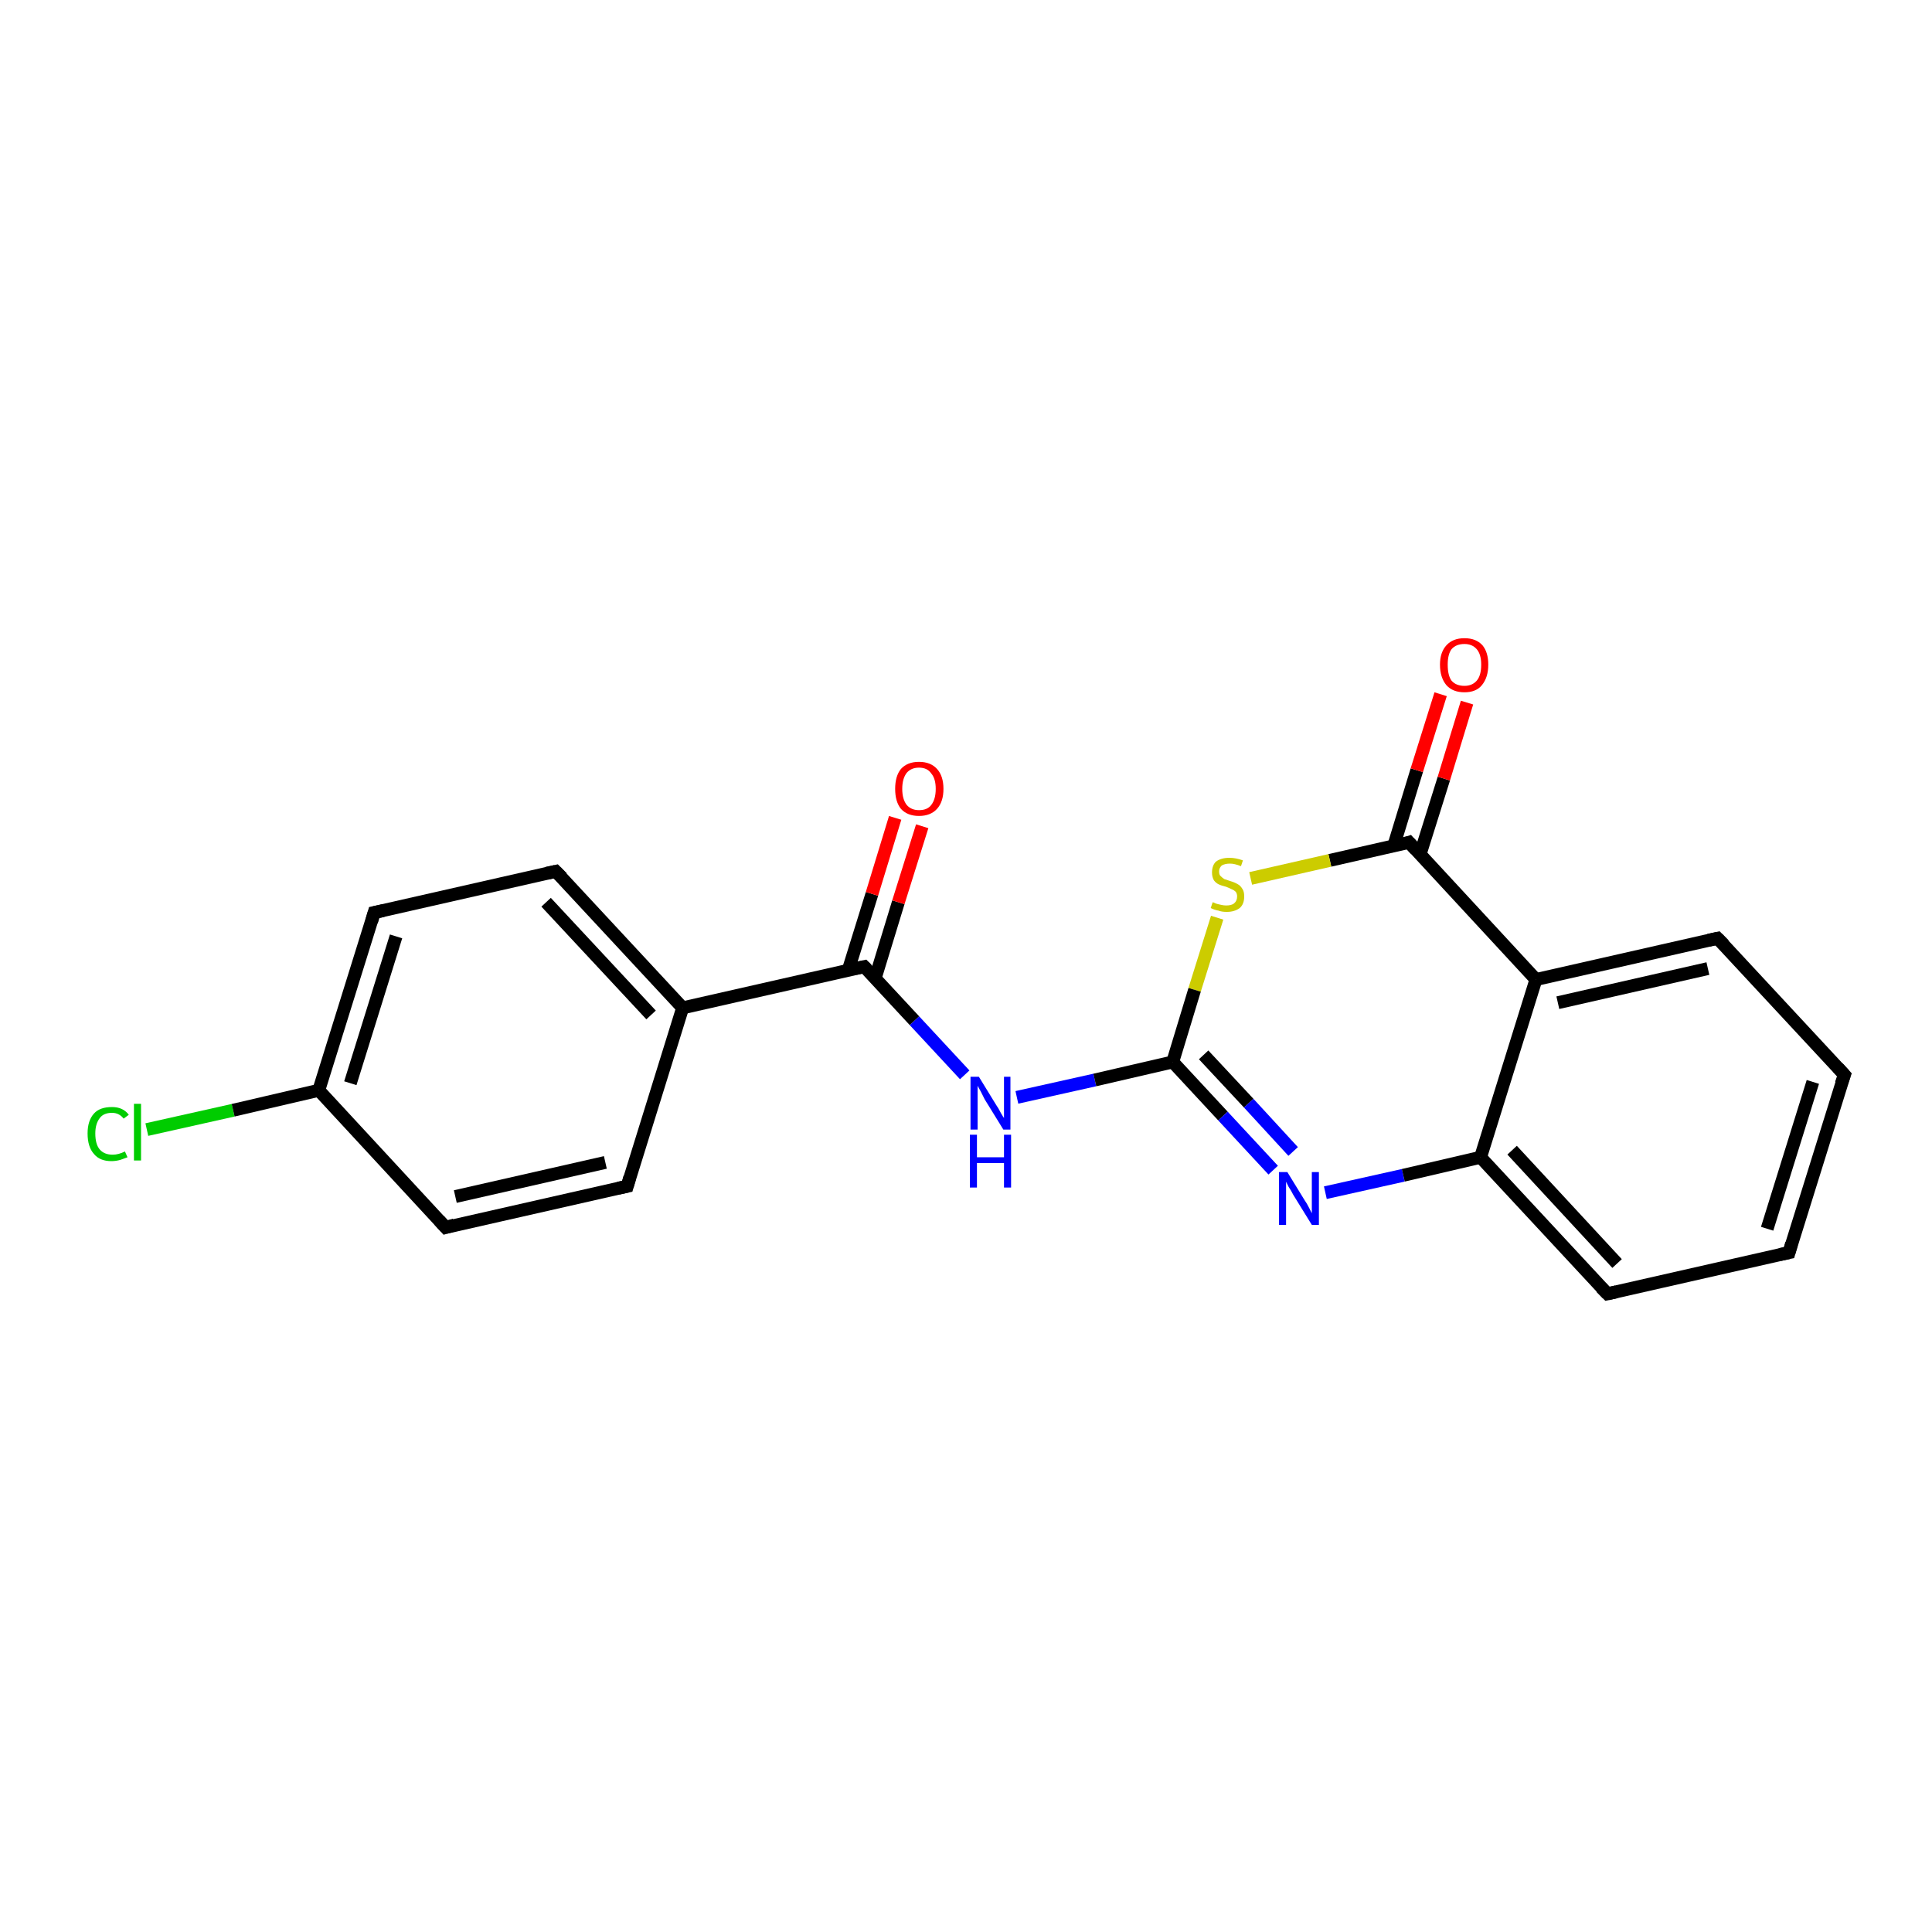 <?xml version='1.0' encoding='iso-8859-1'?>
<svg version='1.1' baseProfile='full'
              xmlns='http://www.w3.org/2000/svg'
                      xmlns:rdkit='http://www.rdkit.org/xml'
                      xmlns:xlink='http://www.w3.org/1999/xlink'
                  xml:space='preserve'
width='300px' height='300px' viewBox='0 0 300 300'>
<!-- END OF HEADER -->
<rect style='opacity:1.0;fill:#FFFFFF;stroke:none' width='300.0' height='300.0' x='0.0' y='0.0'> </rect>
<path class='bond-0 atom-0 atom-1' d='M 22.8,175.4 L 36.2,172.4' style='fill:none;fill-rule:evenodd;stroke:#00CC00;stroke-width:2.0px;stroke-linecap:butt;stroke-linejoin:miter;stroke-opacity:1' />
<path class='bond-0 atom-0 atom-1' d='M 36.2,172.4 L 49.5,169.3' style='fill:none;fill-rule:evenodd;stroke:#000000;stroke-width:2.0px;stroke-linecap:butt;stroke-linejoin:miter;stroke-opacity:1' />
<path class='bond-1 atom-1 atom-2' d='M 49.5,169.3 L 58.1,141.7' style='fill:none;fill-rule:evenodd;stroke:#000000;stroke-width:2.0px;stroke-linecap:butt;stroke-linejoin:miter;stroke-opacity:1' />
<path class='bond-1 atom-1 atom-2' d='M 54.4,168.2 L 61.5,145.4' style='fill:none;fill-rule:evenodd;stroke:#000000;stroke-width:2.0px;stroke-linecap:butt;stroke-linejoin:miter;stroke-opacity:1' />
<path class='bond-2 atom-2 atom-3' d='M 58.1,141.7 L 86.3,135.3' style='fill:none;fill-rule:evenodd;stroke:#000000;stroke-width:2.0px;stroke-linecap:butt;stroke-linejoin:miter;stroke-opacity:1' />
<path class='bond-3 atom-3 atom-4' d='M 86.3,135.3 L 106.0,156.5' style='fill:none;fill-rule:evenodd;stroke:#000000;stroke-width:2.0px;stroke-linecap:butt;stroke-linejoin:miter;stroke-opacity:1' />
<path class='bond-3 atom-3 atom-4' d='M 84.8,140.1 L 101.1,157.6' style='fill:none;fill-rule:evenodd;stroke:#000000;stroke-width:2.0px;stroke-linecap:butt;stroke-linejoin:miter;stroke-opacity:1' />
<path class='bond-4 atom-4 atom-5' d='M 106.0,156.5 L 97.4,184.2' style='fill:none;fill-rule:evenodd;stroke:#000000;stroke-width:2.0px;stroke-linecap:butt;stroke-linejoin:miter;stroke-opacity:1' />
<path class='bond-5 atom-5 atom-6' d='M 97.4,184.2 L 69.2,190.6' style='fill:none;fill-rule:evenodd;stroke:#000000;stroke-width:2.0px;stroke-linecap:butt;stroke-linejoin:miter;stroke-opacity:1' />
<path class='bond-5 atom-5 atom-6' d='M 94.0,180.5 L 70.7,185.8' style='fill:none;fill-rule:evenodd;stroke:#000000;stroke-width:2.0px;stroke-linecap:butt;stroke-linejoin:miter;stroke-opacity:1' />
<path class='bond-6 atom-4 atom-7' d='M 106.0,156.5 L 134.2,150.1' style='fill:none;fill-rule:evenodd;stroke:#000000;stroke-width:2.0px;stroke-linecap:butt;stroke-linejoin:miter;stroke-opacity:1' />
<path class='bond-7 atom-7 atom-8' d='M 135.9,151.9 L 139.5,140.1' style='fill:none;fill-rule:evenodd;stroke:#000000;stroke-width:2.0px;stroke-linecap:butt;stroke-linejoin:miter;stroke-opacity:1' />
<path class='bond-7 atom-7 atom-8' d='M 139.5,140.1 L 143.2,128.3' style='fill:none;fill-rule:evenodd;stroke:#FF0000;stroke-width:2.0px;stroke-linecap:butt;stroke-linejoin:miter;stroke-opacity:1' />
<path class='bond-7 atom-7 atom-8' d='M 131.7,150.7 L 135.4,138.8' style='fill:none;fill-rule:evenodd;stroke:#000000;stroke-width:2.0px;stroke-linecap:butt;stroke-linejoin:miter;stroke-opacity:1' />
<path class='bond-7 atom-7 atom-8' d='M 135.4,138.8 L 139.0,127.0' style='fill:none;fill-rule:evenodd;stroke:#FF0000;stroke-width:2.0px;stroke-linecap:butt;stroke-linejoin:miter;stroke-opacity:1' />
<path class='bond-8 atom-7 atom-9' d='M 134.2,150.1 L 142.0,158.5' style='fill:none;fill-rule:evenodd;stroke:#000000;stroke-width:2.0px;stroke-linecap:butt;stroke-linejoin:miter;stroke-opacity:1' />
<path class='bond-8 atom-7 atom-9' d='M 142.0,158.5 L 149.8,166.9' style='fill:none;fill-rule:evenodd;stroke:#0000FF;stroke-width:2.0px;stroke-linecap:butt;stroke-linejoin:miter;stroke-opacity:1' />
<path class='bond-9 atom-9 atom-10' d='M 157.9,170.4 L 170.0,167.7' style='fill:none;fill-rule:evenodd;stroke:#0000FF;stroke-width:2.0px;stroke-linecap:butt;stroke-linejoin:miter;stroke-opacity:1' />
<path class='bond-9 atom-9 atom-10' d='M 170.0,167.7 L 182.1,164.9' style='fill:none;fill-rule:evenodd;stroke:#000000;stroke-width:2.0px;stroke-linecap:butt;stroke-linejoin:miter;stroke-opacity:1' />
<path class='bond-10 atom-10 atom-11' d='M 182.1,164.9 L 189.9,173.3' style='fill:none;fill-rule:evenodd;stroke:#000000;stroke-width:2.0px;stroke-linecap:butt;stroke-linejoin:miter;stroke-opacity:1' />
<path class='bond-10 atom-10 atom-11' d='M 189.9,173.3 L 197.7,181.7' style='fill:none;fill-rule:evenodd;stroke:#0000FF;stroke-width:2.0px;stroke-linecap:butt;stroke-linejoin:miter;stroke-opacity:1' />
<path class='bond-10 atom-10 atom-11' d='M 186.9,163.8 L 193.9,171.3' style='fill:none;fill-rule:evenodd;stroke:#000000;stroke-width:2.0px;stroke-linecap:butt;stroke-linejoin:miter;stroke-opacity:1' />
<path class='bond-10 atom-10 atom-11' d='M 193.9,171.3 L 200.8,178.8' style='fill:none;fill-rule:evenodd;stroke:#0000FF;stroke-width:2.0px;stroke-linecap:butt;stroke-linejoin:miter;stroke-opacity:1' />
<path class='bond-11 atom-11 atom-12' d='M 205.8,185.2 L 217.9,182.5' style='fill:none;fill-rule:evenodd;stroke:#0000FF;stroke-width:2.0px;stroke-linecap:butt;stroke-linejoin:miter;stroke-opacity:1' />
<path class='bond-11 atom-11 atom-12' d='M 217.9,182.5 L 229.9,179.7' style='fill:none;fill-rule:evenodd;stroke:#000000;stroke-width:2.0px;stroke-linecap:butt;stroke-linejoin:miter;stroke-opacity:1' />
<path class='bond-12 atom-12 atom-13' d='M 229.9,179.7 L 249.6,200.9' style='fill:none;fill-rule:evenodd;stroke:#000000;stroke-width:2.0px;stroke-linecap:butt;stroke-linejoin:miter;stroke-opacity:1' />
<path class='bond-12 atom-12 atom-13' d='M 234.8,178.6 L 251.1,196.2' style='fill:none;fill-rule:evenodd;stroke:#000000;stroke-width:2.0px;stroke-linecap:butt;stroke-linejoin:miter;stroke-opacity:1' />
<path class='bond-13 atom-13 atom-14' d='M 249.6,200.9 L 277.8,194.5' style='fill:none;fill-rule:evenodd;stroke:#000000;stroke-width:2.0px;stroke-linecap:butt;stroke-linejoin:miter;stroke-opacity:1' />
<path class='bond-14 atom-14 atom-15' d='M 277.8,194.5 L 286.4,166.9' style='fill:none;fill-rule:evenodd;stroke:#000000;stroke-width:2.0px;stroke-linecap:butt;stroke-linejoin:miter;stroke-opacity:1' />
<path class='bond-14 atom-14 atom-15' d='M 274.4,190.8 L 281.5,168.0' style='fill:none;fill-rule:evenodd;stroke:#000000;stroke-width:2.0px;stroke-linecap:butt;stroke-linejoin:miter;stroke-opacity:1' />
<path class='bond-15 atom-15 atom-16' d='M 286.4,166.9 L 266.7,145.7' style='fill:none;fill-rule:evenodd;stroke:#000000;stroke-width:2.0px;stroke-linecap:butt;stroke-linejoin:miter;stroke-opacity:1' />
<path class='bond-16 atom-16 atom-17' d='M 266.7,145.7 L 238.5,152.1' style='fill:none;fill-rule:evenodd;stroke:#000000;stroke-width:2.0px;stroke-linecap:butt;stroke-linejoin:miter;stroke-opacity:1' />
<path class='bond-16 atom-16 atom-17' d='M 265.2,150.4 L 241.9,155.7' style='fill:none;fill-rule:evenodd;stroke:#000000;stroke-width:2.0px;stroke-linecap:butt;stroke-linejoin:miter;stroke-opacity:1' />
<path class='bond-17 atom-17 atom-18' d='M 238.5,152.1 L 218.8,130.8' style='fill:none;fill-rule:evenodd;stroke:#000000;stroke-width:2.0px;stroke-linecap:butt;stroke-linejoin:miter;stroke-opacity:1' />
<path class='bond-18 atom-18 atom-19' d='M 220.5,132.7 L 224.2,120.9' style='fill:none;fill-rule:evenodd;stroke:#000000;stroke-width:2.0px;stroke-linecap:butt;stroke-linejoin:miter;stroke-opacity:1' />
<path class='bond-18 atom-18 atom-19' d='M 224.2,120.9 L 227.8,109.1' style='fill:none;fill-rule:evenodd;stroke:#FF0000;stroke-width:2.0px;stroke-linecap:butt;stroke-linejoin:miter;stroke-opacity:1' />
<path class='bond-18 atom-18 atom-19' d='M 216.4,131.4 L 220.0,119.6' style='fill:none;fill-rule:evenodd;stroke:#000000;stroke-width:2.0px;stroke-linecap:butt;stroke-linejoin:miter;stroke-opacity:1' />
<path class='bond-18 atom-18 atom-19' d='M 220.0,119.6 L 223.7,107.8' style='fill:none;fill-rule:evenodd;stroke:#FF0000;stroke-width:2.0px;stroke-linecap:butt;stroke-linejoin:miter;stroke-opacity:1' />
<path class='bond-19 atom-18 atom-20' d='M 218.8,130.8 L 206.5,133.6' style='fill:none;fill-rule:evenodd;stroke:#000000;stroke-width:2.0px;stroke-linecap:butt;stroke-linejoin:miter;stroke-opacity:1' />
<path class='bond-19 atom-18 atom-20' d='M 206.5,133.6 L 194.2,136.4' style='fill:none;fill-rule:evenodd;stroke:#CCCC00;stroke-width:2.0px;stroke-linecap:butt;stroke-linejoin:miter;stroke-opacity:1' />
<path class='bond-20 atom-6 atom-1' d='M 69.2,190.6 L 49.5,169.3' style='fill:none;fill-rule:evenodd;stroke:#000000;stroke-width:2.0px;stroke-linecap:butt;stroke-linejoin:miter;stroke-opacity:1' />
<path class='bond-21 atom-20 atom-10' d='M 189.0,142.5 L 185.5,153.7' style='fill:none;fill-rule:evenodd;stroke:#CCCC00;stroke-width:2.0px;stroke-linecap:butt;stroke-linejoin:miter;stroke-opacity:1' />
<path class='bond-21 atom-20 atom-10' d='M 185.5,153.7 L 182.1,164.9' style='fill:none;fill-rule:evenodd;stroke:#000000;stroke-width:2.0px;stroke-linecap:butt;stroke-linejoin:miter;stroke-opacity:1' />
<path class='bond-22 atom-17 atom-12' d='M 238.5,152.1 L 229.9,179.7' style='fill:none;fill-rule:evenodd;stroke:#000000;stroke-width:2.0px;stroke-linecap:butt;stroke-linejoin:miter;stroke-opacity:1' />
<path d='M 57.7,143.1 L 58.1,141.7 L 59.5,141.4' style='fill:none;stroke:#000000;stroke-width:2.0px;stroke-linecap:butt;stroke-linejoin:miter;stroke-opacity:1;' />
<path d='M 84.9,135.6 L 86.3,135.3 L 87.3,136.3' style='fill:none;stroke:#000000;stroke-width:2.0px;stroke-linecap:butt;stroke-linejoin:miter;stroke-opacity:1;' />
<path d='M 97.8,182.8 L 97.4,184.2 L 96.0,184.5' style='fill:none;stroke:#000000;stroke-width:2.0px;stroke-linecap:butt;stroke-linejoin:miter;stroke-opacity:1;' />
<path d='M 70.6,190.2 L 69.2,190.6 L 68.2,189.5' style='fill:none;stroke:#000000;stroke-width:2.0px;stroke-linecap:butt;stroke-linejoin:miter;stroke-opacity:1;' />
<path d='M 132.8,150.4 L 134.2,150.1 L 134.6,150.5' style='fill:none;stroke:#000000;stroke-width:2.0px;stroke-linecap:butt;stroke-linejoin:miter;stroke-opacity:1;' />
<path d='M 248.6,199.9 L 249.6,200.9 L 251.0,200.6' style='fill:none;stroke:#000000;stroke-width:2.0px;stroke-linecap:butt;stroke-linejoin:miter;stroke-opacity:1;' />
<path d='M 276.4,194.8 L 277.8,194.5 L 278.2,193.1' style='fill:none;stroke:#000000;stroke-width:2.0px;stroke-linecap:butt;stroke-linejoin:miter;stroke-opacity:1;' />
<path d='M 285.9,168.3 L 286.4,166.9 L 285.4,165.8' style='fill:none;stroke:#000000;stroke-width:2.0px;stroke-linecap:butt;stroke-linejoin:miter;stroke-opacity:1;' />
<path d='M 267.7,146.7 L 266.7,145.7 L 265.3,146.0' style='fill:none;stroke:#000000;stroke-width:2.0px;stroke-linecap:butt;stroke-linejoin:miter;stroke-opacity:1;' />
<path d='M 219.8,131.9 L 218.8,130.8 L 218.2,131.0' style='fill:none;stroke:#000000;stroke-width:2.0px;stroke-linecap:butt;stroke-linejoin:miter;stroke-opacity:1;' />
<path class='atom-0' d='M 13.6 176.0
Q 13.6 174.0, 14.6 172.9
Q 15.5 171.9, 17.4 171.9
Q 19.1 171.9, 20.0 173.1
L 19.2 173.7
Q 18.5 172.8, 17.4 172.8
Q 16.1 172.8, 15.5 173.6
Q 14.8 174.5, 14.8 176.0
Q 14.8 177.7, 15.5 178.5
Q 16.2 179.3, 17.5 179.3
Q 18.4 179.3, 19.4 178.8
L 19.8 179.7
Q 19.3 179.9, 18.7 180.1
Q 18.0 180.3, 17.3 180.3
Q 15.5 180.3, 14.6 179.2
Q 13.6 178.1, 13.6 176.0
' fill='#00CC00'/>
<path class='atom-0' d='M 20.8 171.4
L 21.9 171.4
L 21.9 180.2
L 20.8 180.2
L 20.8 171.4
' fill='#00CC00'/>
<path class='atom-8' d='M 139.0 122.5
Q 139.0 120.5, 139.9 119.4
Q 140.9 118.3, 142.7 118.3
Q 144.5 118.3, 145.5 119.4
Q 146.5 120.5, 146.5 122.5
Q 146.5 124.5, 145.5 125.6
Q 144.5 126.7, 142.7 126.7
Q 140.9 126.7, 139.9 125.6
Q 139.0 124.5, 139.0 122.5
M 142.7 125.8
Q 144.0 125.8, 144.6 125.0
Q 145.3 124.1, 145.3 122.5
Q 145.3 120.9, 144.6 120.1
Q 144.0 119.2, 142.7 119.2
Q 141.5 119.2, 140.8 120.0
Q 140.1 120.9, 140.1 122.5
Q 140.1 124.1, 140.8 125.0
Q 141.5 125.8, 142.7 125.8
' fill='#FF0000'/>
<path class='atom-9' d='M 152.0 167.2
L 154.7 171.6
Q 155.0 172.0, 155.4 172.8
Q 155.8 173.5, 155.9 173.6
L 155.9 167.2
L 156.9 167.2
L 156.9 175.4
L 155.8 175.4
L 152.9 170.7
Q 152.6 170.1, 152.3 169.5
Q 151.9 168.8, 151.8 168.6
L 151.8 175.4
L 150.7 175.4
L 150.7 167.2
L 152.0 167.2
' fill='#0000FF'/>
<path class='atom-9' d='M 150.6 176.2
L 151.7 176.2
L 151.7 179.7
L 155.9 179.7
L 155.9 176.2
L 157.0 176.2
L 157.0 184.4
L 155.9 184.4
L 155.9 180.6
L 151.7 180.6
L 151.7 184.4
L 150.6 184.4
L 150.6 176.2
' fill='#0000FF'/>
<path class='atom-11' d='M 199.9 182.0
L 202.6 186.4
Q 202.9 186.8, 203.3 187.6
Q 203.7 188.4, 203.7 188.4
L 203.7 182.0
L 204.8 182.0
L 204.8 190.2
L 203.7 190.2
L 200.8 185.5
Q 200.5 184.9, 200.1 184.3
Q 199.8 183.7, 199.7 183.5
L 199.7 190.2
L 198.6 190.2
L 198.6 182.0
L 199.9 182.0
' fill='#0000FF'/>
<path class='atom-19' d='M 223.6 103.2
Q 223.6 101.3, 224.6 100.2
Q 225.6 99.1, 227.4 99.1
Q 229.2 99.1, 230.2 100.2
Q 231.1 101.3, 231.1 103.2
Q 231.1 105.2, 230.1 106.4
Q 229.2 107.5, 227.4 107.5
Q 225.6 107.5, 224.6 106.4
Q 223.6 105.2, 223.6 103.2
M 227.4 106.5
Q 228.6 106.5, 229.3 105.7
Q 230.0 104.9, 230.0 103.2
Q 230.0 101.6, 229.3 100.8
Q 228.6 100.0, 227.4 100.0
Q 226.1 100.0, 225.4 100.8
Q 224.8 101.6, 224.8 103.2
Q 224.8 104.9, 225.4 105.7
Q 226.1 106.5, 227.4 106.5
' fill='#FF0000'/>
<path class='atom-20' d='M 188.3 140.1
Q 188.4 140.1, 188.8 140.3
Q 189.1 140.4, 189.6 140.5
Q 190.0 140.6, 190.4 140.6
Q 191.2 140.6, 191.6 140.3
Q 192.1 139.9, 192.1 139.2
Q 192.1 138.8, 191.9 138.5
Q 191.6 138.2, 191.3 138.1
Q 190.9 137.9, 190.4 137.7
Q 189.6 137.5, 189.2 137.3
Q 188.8 137.1, 188.5 136.7
Q 188.2 136.2, 188.2 135.5
Q 188.2 134.4, 188.8 133.8
Q 189.6 133.2, 190.9 133.2
Q 191.9 133.2, 193.0 133.6
L 192.7 134.5
Q 191.7 134.1, 191.0 134.1
Q 190.2 134.1, 189.7 134.4
Q 189.3 134.8, 189.3 135.3
Q 189.3 135.8, 189.5 136.0
Q 189.8 136.3, 190.1 136.5
Q 190.4 136.6, 191.0 136.8
Q 191.7 137.0, 192.2 137.3
Q 192.6 137.5, 192.9 138.0
Q 193.2 138.4, 193.2 139.2
Q 193.2 140.4, 192.5 141.0
Q 191.7 141.6, 190.5 141.6
Q 189.7 141.6, 189.2 141.4
Q 188.6 141.3, 188.0 141.0
L 188.3 140.1
' fill='#CCCC00'/>
</svg>
